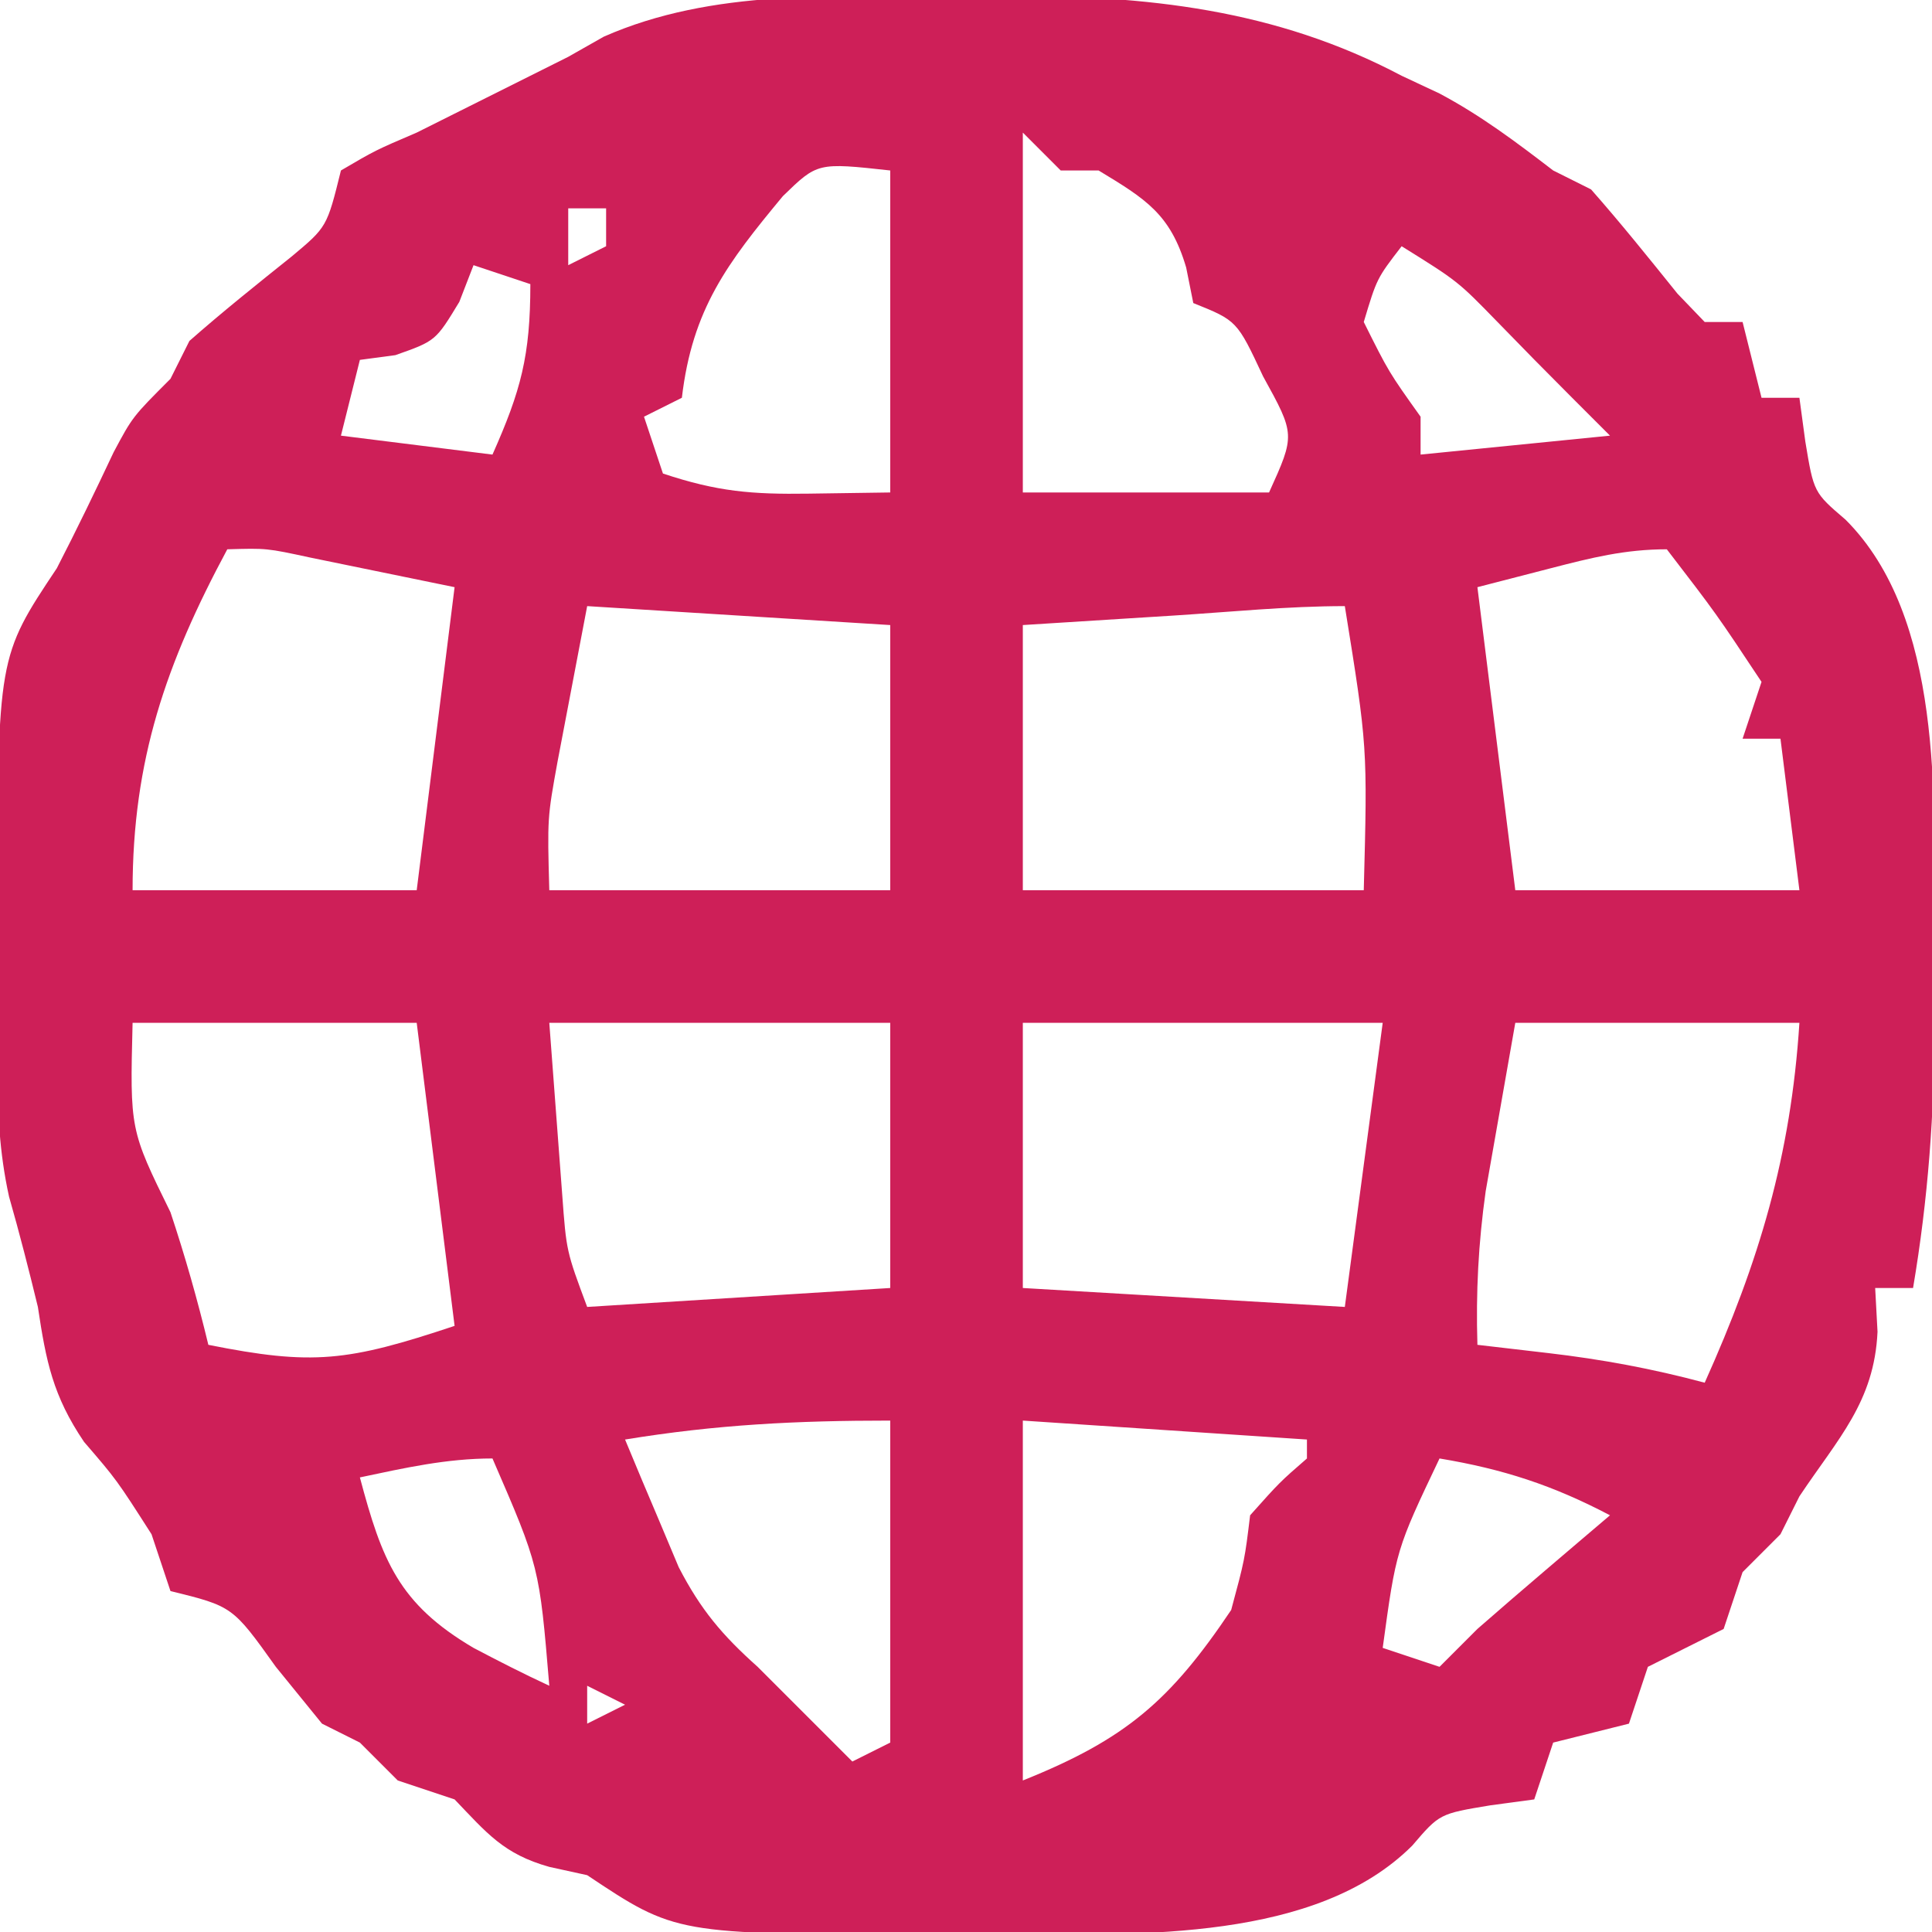 <?xml version="1.0" encoding="UTF-8"?>
<svg version="1.1" xmlns="http://www.w3.org/2000/svg" width="102" height="102">
<path d="M0 0 C0.899 -0.012 1.798 -0.024 2.725 -0.037 C10.191 -0.053 17.019 0.661 23.688 4.188 C24.677 4.652 24.677 4.652 25.688 5.125 C27.872 6.286 29.727 7.684 31.688 9.188 C32.678 9.682 32.678 9.682 33.688 10.188 C35.267 11.978 36.753 13.831 38.25 15.691 C38.724 16.185 39.199 16.679 39.688 17.188 C40.347 17.188 41.008 17.188 41.688 17.188 C42.182 19.168 42.182 19.168 42.688 21.188 C43.347 21.188 44.008 21.188 44.688 21.188 C44.791 21.951 44.894 22.714 45 23.5 C45.445 26.189 45.445 26.189 47.125 27.625 C52.285 32.785 51.813 42.358 51.824 49.215 C51.82 50.031 51.816 50.847 51.812 51.688 C51.816 52.503 51.82 53.319 51.824 54.16 C51.817 58.941 51.486 63.473 50.688 68.188 C50.028 68.188 49.367 68.188 48.688 68.188 C48.729 68.951 48.77 69.714 48.812 70.5 C48.64 74.21 46.721 76.138 44.688 79.188 C44.358 79.847 44.028 80.507 43.688 81.188 C43.028 81.847 42.367 82.507 41.688 83.188 C41.193 84.672 41.193 84.672 40.688 86.188 C39.354 86.854 38.021 87.521 36.688 88.188 C36.193 89.672 36.193 89.672 35.688 91.188 C34.354 91.521 33.021 91.854 31.688 92.188 C31.192 93.672 31.192 93.672 30.688 95.188 C29.924 95.291 29.161 95.394 28.375 95.5 C25.686 95.945 25.686 95.945 24.25 97.625 C19.181 102.694 9.819 102.313 3.064 102.324 C2.301 102.32 1.537 102.316 0.75 102.312 C-0.01 102.316 -0.77 102.32 -1.553 102.324 C-14.641 102.302 -14.641 102.302 -19.312 99.188 C-19.973 99.043 -20.633 98.899 -21.312 98.75 C-23.728 98.071 -24.601 96.974 -26.312 95.188 C-27.797 94.692 -27.797 94.692 -29.312 94.188 C-29.973 93.528 -30.633 92.868 -31.312 92.188 C-31.973 91.858 -32.633 91.528 -33.312 91.188 C-34.117 90.198 -34.921 89.207 -35.75 88.188 C-38.031 84.995 -38.031 84.995 -41.312 84.188 C-41.642 83.198 -41.972 82.207 -42.312 81.188 C-44.153 78.311 -44.153 78.311 -45.875 76.312 C-47.518 73.883 -47.88 72.068 -48.312 69.188 C-48.786 67.234 -49.282 65.295 -49.835 63.363 C-50.355 60.996 -50.442 58.871 -50.445 56.449 C-50.447 55.546 -50.448 54.643 -50.449 53.713 C-50.445 52.776 -50.441 51.84 -50.438 50.875 C-50.441 49.95 -50.445 49.025 -50.449 48.072 C-50.43 34.864 -50.43 34.864 -47.312 30.188 C-46.268 28.164 -45.282 26.122 -44.312 24.062 C-43.312 22.188 -43.312 22.188 -41.312 20.188 C-40.983 19.527 -40.653 18.867 -40.312 18.188 C-38.554 16.64 -36.734 15.187 -34.906 13.723 C-33.05 12.172 -33.05 12.172 -32.312 9.188 C-30.5 8.125 -30.5 8.125 -28.312 7.188 C-27.652 6.857 -26.992 6.527 -26.312 6.188 C-24.312 5.188 -22.312 4.188 -20.312 3.188 C-19.694 2.837 -19.075 2.486 -18.438 2.125 C-12.673 -0.418 -6.179 0.004 0 0 Z M3.688 7.188 C3.688 13.457 3.688 19.727 3.688 26.188 C7.978 26.188 12.268 26.188 16.688 26.188 C18.07 23.138 18.07 23.138 16.375 20.062 C14.996 17.115 14.996 17.115 12.688 16.188 C12.564 15.569 12.44 14.95 12.312 14.312 C11.48 11.481 10.167 10.69 7.688 9.188 C7.027 9.188 6.367 9.188 5.688 9.188 C5.027 8.527 4.367 7.867 3.688 7.188 Z M-8.98 10.543 C-11.913 14.079 -13.761 16.499 -14.312 21.188 C-15.303 21.683 -15.303 21.683 -16.312 22.188 C-15.982 23.177 -15.652 24.168 -15.312 25.188 C-12.43 26.148 -10.614 26.293 -7.625 26.25 C-6.202 26.229 -4.779 26.209 -3.312 26.188 C-3.312 20.578 -3.312 14.967 -3.312 9.188 C-7.153 8.767 -7.153 8.767 -8.98 10.543 Z M-20.312 11.188 C-20.312 12.178 -20.312 13.168 -20.312 14.188 C-19.652 13.857 -18.992 13.527 -18.312 13.188 C-18.312 12.527 -18.312 11.867 -18.312 11.188 C-18.973 11.188 -19.633 11.188 -20.312 11.188 Z M19.688 11.188 C20.688 13.188 20.688 13.188 20.688 13.188 Z M23.688 13.188 C22.379 14.885 22.379 14.885 21.688 17.188 C23.006 19.83 23.006 19.83 24.688 22.188 C24.688 22.848 24.688 23.508 24.688 24.188 C27.988 23.858 31.288 23.527 34.688 23.188 C34.028 22.527 33.367 21.867 32.688 21.188 C31.365 19.865 30.052 18.531 28.75 17.188 C26.655 15.035 26.655 15.035 23.688 13.188 Z M-25.312 14.188 C-25.56 14.827 -25.808 15.466 -26.062 16.125 C-27.312 18.188 -27.312 18.188 -29.438 18.938 C-30.366 19.061 -30.366 19.061 -31.312 19.188 C-31.642 20.508 -31.973 21.828 -32.312 23.188 C-29.672 23.517 -27.032 23.848 -24.312 24.188 C-22.814 20.817 -22.312 18.983 -22.312 15.188 C-23.302 14.857 -24.293 14.527 -25.312 14.188 Z M-38.312 29.188 C-41.546 35.214 -43.312 40.307 -43.312 47.188 C-38.362 47.188 -33.413 47.188 -28.312 47.188 C-27.652 41.907 -26.992 36.627 -26.312 31.188 C-28.726 30.692 -28.726 30.692 -31.188 30.188 C-32.092 30.002 -32.997 29.816 -33.93 29.625 C-36.237 29.127 -36.237 29.127 -38.312 29.188 Z M31.562 30.188 C30.284 30.517 29.005 30.848 27.688 31.188 C28.348 36.468 29.008 41.748 29.688 47.188 C34.638 47.188 39.587 47.188 44.688 47.188 C44.358 44.547 44.028 41.907 43.688 39.188 C43.028 39.188 42.367 39.188 41.688 39.188 C42.017 38.197 42.347 37.208 42.688 36.188 C40.307 32.597 40.307 32.597 37.688 29.188 C35.477 29.188 33.701 29.636 31.562 30.188 Z M-19.312 32.188 C-19.642 33.92 -19.973 35.653 -20.312 37.438 C-20.498 38.412 -20.684 39.387 -20.875 40.391 C-21.416 43.374 -21.416 43.374 -21.312 47.188 C-15.373 47.188 -9.432 47.188 -3.312 47.188 C-3.312 42.568 -3.312 37.947 -3.312 33.188 C-8.592 32.858 -13.873 32.528 -19.312 32.188 Z M11.625 32.688 C10.487 32.759 10.487 32.759 9.326 32.832 C7.447 32.95 5.567 33.069 3.688 33.188 C3.688 37.807 3.688 42.428 3.688 47.188 C9.627 47.188 15.568 47.188 21.688 47.188 C21.887 39.62 21.887 39.62 20.688 32.188 C17.67 32.188 14.637 32.497 11.625 32.688 Z M-43.312 54.188 C-43.453 59.832 -43.453 59.832 -41.312 64.188 C-40.535 66.521 -39.888 68.802 -39.312 71.188 C-33.798 72.29 -31.963 72.071 -26.312 70.188 C-26.973 64.907 -27.633 59.627 -28.312 54.188 C-33.263 54.188 -38.212 54.188 -43.312 54.188 Z M-21.312 54.188 C-21.168 56.106 -21.024 58.024 -20.875 60 C-20.794 61.079 -20.713 62.158 -20.629 63.27 C-20.41 66.247 -20.41 66.247 -19.312 69.188 C-11.393 68.692 -11.393 68.692 -3.312 68.188 C-3.312 63.568 -3.312 58.947 -3.312 54.188 C-9.252 54.188 -15.193 54.188 -21.312 54.188 Z M3.688 54.188 C3.688 58.807 3.688 63.428 3.688 68.188 C9.297 68.517 14.908 68.847 20.688 69.188 C21.348 64.237 22.008 59.288 22.688 54.188 C16.418 54.188 10.148 54.188 3.688 54.188 Z M29.688 54.188 C29.358 56.064 29.027 57.941 28.688 59.875 C28.502 60.931 28.316 61.986 28.125 63.074 C27.737 65.837 27.605 68.405 27.688 71.188 C28.925 71.332 30.163 71.476 31.438 71.625 C34.261 71.954 36.941 72.451 39.688 73.188 C42.567 66.772 44.234 61.217 44.688 54.188 C39.737 54.188 34.788 54.188 29.688 54.188 Z M-17.312 76.188 C-16.717 77.629 -16.111 79.065 -15.5 80.5 C-15.164 81.301 -14.827 82.101 -14.48 82.926 C-13.319 85.174 -12.185 86.515 -10.312 88.188 C-8.646 89.854 -6.979 91.521 -5.312 93.188 C-4.652 92.858 -3.993 92.528 -3.312 92.188 C-3.312 86.578 -3.312 80.968 -3.312 75.188 C-8.28 75.188 -12.483 75.399 -17.312 76.188 Z M3.688 75.188 C3.688 81.457 3.688 87.728 3.688 94.188 C9.148 92.003 11.484 89.957 14.688 85.188 C15.402 82.538 15.402 82.538 15.688 80.188 C17.25 78.438 17.25 78.438 18.688 77.188 C18.688 76.858 18.688 76.528 18.688 76.188 C13.738 75.858 8.787 75.528 3.688 75.188 Z M25.688 77.188 C23.397 82 23.397 82 22.688 87.188 C23.677 87.517 24.668 87.847 25.688 88.188 C26.348 87.528 27.008 86.868 27.688 86.188 C28.889 85.138 30.098 84.097 31.312 83.062 C31.944 82.524 32.576 81.985 33.227 81.43 C33.709 81.02 34.191 80.61 34.688 80.188 C31.679 78.606 29.051 77.748 25.688 77.188 Z M-31.312 78.188 C-30.145 82.567 -29.266 84.862 -25.312 87.188 C-23.994 87.883 -22.665 88.56 -21.312 89.188 C-21.837 82.898 -21.837 82.898 -24.312 77.188 C-26.74 77.188 -28.942 77.688 -31.312 78.188 Z M-19.312 89.188 C-19.312 89.847 -19.312 90.507 -19.312 91.188 C-18.652 90.858 -17.992 90.528 -17.312 90.188 C-17.973 89.858 -18.633 89.528 -19.312 89.188 Z " fill="#CE1F58" transform="translate(50.312,-0.188)"/>
<path d="" fill="#FF0080" transform="translate(0,0)"/>
<path d="" fill="#FF0055" transform="translate(0,0)"/>
<path d="" fill="#AA0055" transform="translate(0,0)"/>
<path d="" fill="#FF0055" transform="translate(0,0)"/>
<path d="" fill="#FF0040" transform="translate(0,0)"/>
<path d="" fill="#BF0040" transform="translate(0,0)"/>
<path d="" fill="#FF0055" transform="translate(0,0)"/>
<path d="" fill="#FF0055" transform="translate(0,0)"/>
<path d="" fill="#FF0040" transform="translate(0,0)"/>
<path d="" fill="#BF0040" transform="translate(0,0)"/>
<path d="" fill="#FF0055" transform="translate(0,0)"/>
<path d="" fill="#FF0055" transform="translate(0,0)"/>
<path d="" fill="#FF0080" transform="translate(0,0)"/>
<path d="" fill="#CC0066" transform="translate(0,0)"/>
<path d="" fill="#FF0080" transform="translate(0,0)"/>
<path d="" fill="#AA0055" transform="translate(0,0)"/>
<path d="" fill="#CC3366" transform="translate(0,0)"/>
<path d="" fill="#FF0080" transform="translate(0,0)"/>
<path d="" fill="#CC0033" transform="translate(0,0)"/>
<path d="" fill="#BF4040" transform="translate(0,0)"/>
<path d="" fill="#CC3366" transform="translate(0,0)"/>
<path d="" fill="#FF0080" transform="translate(0,0)"/>
<path d="" fill="#FF0055" transform="translate(0,0)"/>
<path d="" fill="#AA0055" transform="translate(0,0)"/>
<path d="" fill="#BF4040" transform="translate(0,0)"/>
<path d="" fill="#BF4040" transform="translate(0,0)"/>
<path d="" fill="#AA5555" transform="translate(0,0)"/>
<path d="" fill="#BF0040" transform="translate(0,0)"/>
<path d="" fill="#BF0040" transform="translate(0,0)"/>
<path d="" fill="#FF0055" transform="translate(0,0)"/>
<path d="" fill="#FF0040" transform="translate(0,0)"/>
<path d="" fill="#CC0033" transform="translate(0,0)"/>
<path d="" fill="#FF5555" transform="translate(0,0)"/>
<path d="" fill="#FF0080" transform="translate(0,0)"/>
<path d="" fill="#BF0040" transform="translate(0,0)"/>
<path d="" fill="#CC0033" transform="translate(0,0)"/>
<path d="" fill="#FF0055" transform="translate(0,0)"/>
<path d="" fill="#CC0066" transform="translate(0,0)"/>
<path d="" fill="#FF8080" transform="translate(0,0)"/>
<path d="" fill="#BF4040" transform="translate(0,0)"/>
<path d="" fill="#CC0033" transform="translate(0,0)"/>
<path d="" fill="#FF0000" transform="translate(0,0)"/>
<path d="" fill="#FF0055" transform="translate(0,0)"/>
<path d="" fill="#FF00FF" transform="translate(0,0)"/>
<path d="" fill="#BF4040" transform="translate(0,0)"/>
<path d="" fill="#AA0055" transform="translate(0,0)"/>
<path d="" fill="#800000" transform="translate(0,0)"/>
<path d="" fill="#AA0055" transform="translate(0,0)"/>
<path d="" fill="#FF0000" transform="translate(0,0)"/>
<path d="" fill="#FF0000" transform="translate(0,0)"/>
<path d="" fill="#FF0055" transform="translate(0,0)"/>
<path d="" fill="#FF0000" transform="translate(0,0)"/>
<path d="" fill="#AA0055" transform="translate(0,0)"/>
<path d="" fill="#FF5555" transform="translate(0,0)"/>
<path d="" fill="#AA0055" transform="translate(0,0)"/>
<path d="" fill="#FF0000" transform="translate(0,0)"/>
<path d="" fill="#BF0040" transform="translate(0,0)"/>
<path d="" fill="#BF0040" transform="translate(0,0)"/>
<path d="" fill="#FF0055" transform="translate(0,0)"/>
<path d="" fill="#AA0055" transform="translate(0,0)"/>
<path d="" fill="#BF0040" transform="translate(0,0)"/>
<path d="" fill="#FF0055" transform="translate(0,0)"/>
<path d="" fill="#FF0000" transform="translate(0,0)"/>
<path d="" fill="#FF0080" transform="translate(0,0)"/>
<path d="" fill="#AA5555" transform="translate(0,0)"/>
<path d="" fill="#BF0040" transform="translate(0,0)"/>
<path d="" fill="#FF0040" transform="translate(0,0)"/>
<path d="" fill="#FF0055" transform="translate(0,0)"/>
<path d="" fill="#BF4080" transform="translate(0,0)"/>
<path d="" fill="#FF8080" transform="translate(0,0)"/>
<path d="" fill="#AA0055" transform="translate(0,0)"/>
<path d="" fill="#BF0040" transform="translate(0,0)"/>
<path d="" fill="#CC0033" transform="translate(0,0)"/>
<path d="" fill="#CC3333" transform="translate(0,0)"/>
<path d="" fill="#BF0040" transform="translate(0,0)"/>
<path d="" fill="#FF0055" transform="translate(0,0)"/>
<path d="" fill="#CC3366" transform="translate(0,0)"/>
<path d="" fill="#BF0040" transform="translate(0,0)"/>
<path d="" fill="#AA0055" transform="translate(0,0)"/>
<path d="" fill="#BF0040" transform="translate(0,0)"/>
<path d="" fill="#CC3366" transform="translate(0,0)"/>
<path d="" fill="#FF0055" transform="translate(0,0)"/>
<path d="" fill="#CC0033" transform="translate(0,0)"/>
<path d="" fill="#BF0040" transform="translate(0,0)"/>
<path d="" fill="#CC3366" transform="translate(0,0)"/>
<path d="" fill="#BF4040" transform="translate(0,0)"/>
<path d="" fill="#BF0040" transform="translate(0,0)"/>
<path d="" fill="#D40055" transform="translate(0,0)"/>
<path d="" fill="#BF0040" transform="translate(0,0)"/>
<path d="" fill="#CC0033" transform="translate(0,0)"/>
<path d="" fill="#BF4080" transform="translate(0,0)"/>
<path d="" fill="#BF0040" transform="translate(0,0)"/>
<path d="" fill="#CC0033" transform="translate(0,0)"/>
<path d="" fill="#AA0055" transform="translate(0,0)"/>
<path d="" fill="#BF0040" transform="translate(0,0)"/>
<path d="" fill="#CC0033" transform="translate(0,0)"/>
<path d="" fill="#BF0040" transform="translate(0,0)"/>
<path d="" fill="#AA0055" transform="translate(0,0)"/>
<path d="" fill="#FF0055" transform="translate(0,0)"/>
<path d="" fill="#FF0055" transform="translate(0,0)"/>
<path d="" fill="#AA0055" transform="translate(0,0)"/>
<path d="" fill="#AA0055" transform="translate(0,0)"/>
<path d="" fill="#FF0000" transform="translate(0,0)"/>
<path d="" fill="#FF0000" transform="translate(0,0)"/>
<path d="" fill="#FF0000" transform="translate(0,0)"/>
</svg>
